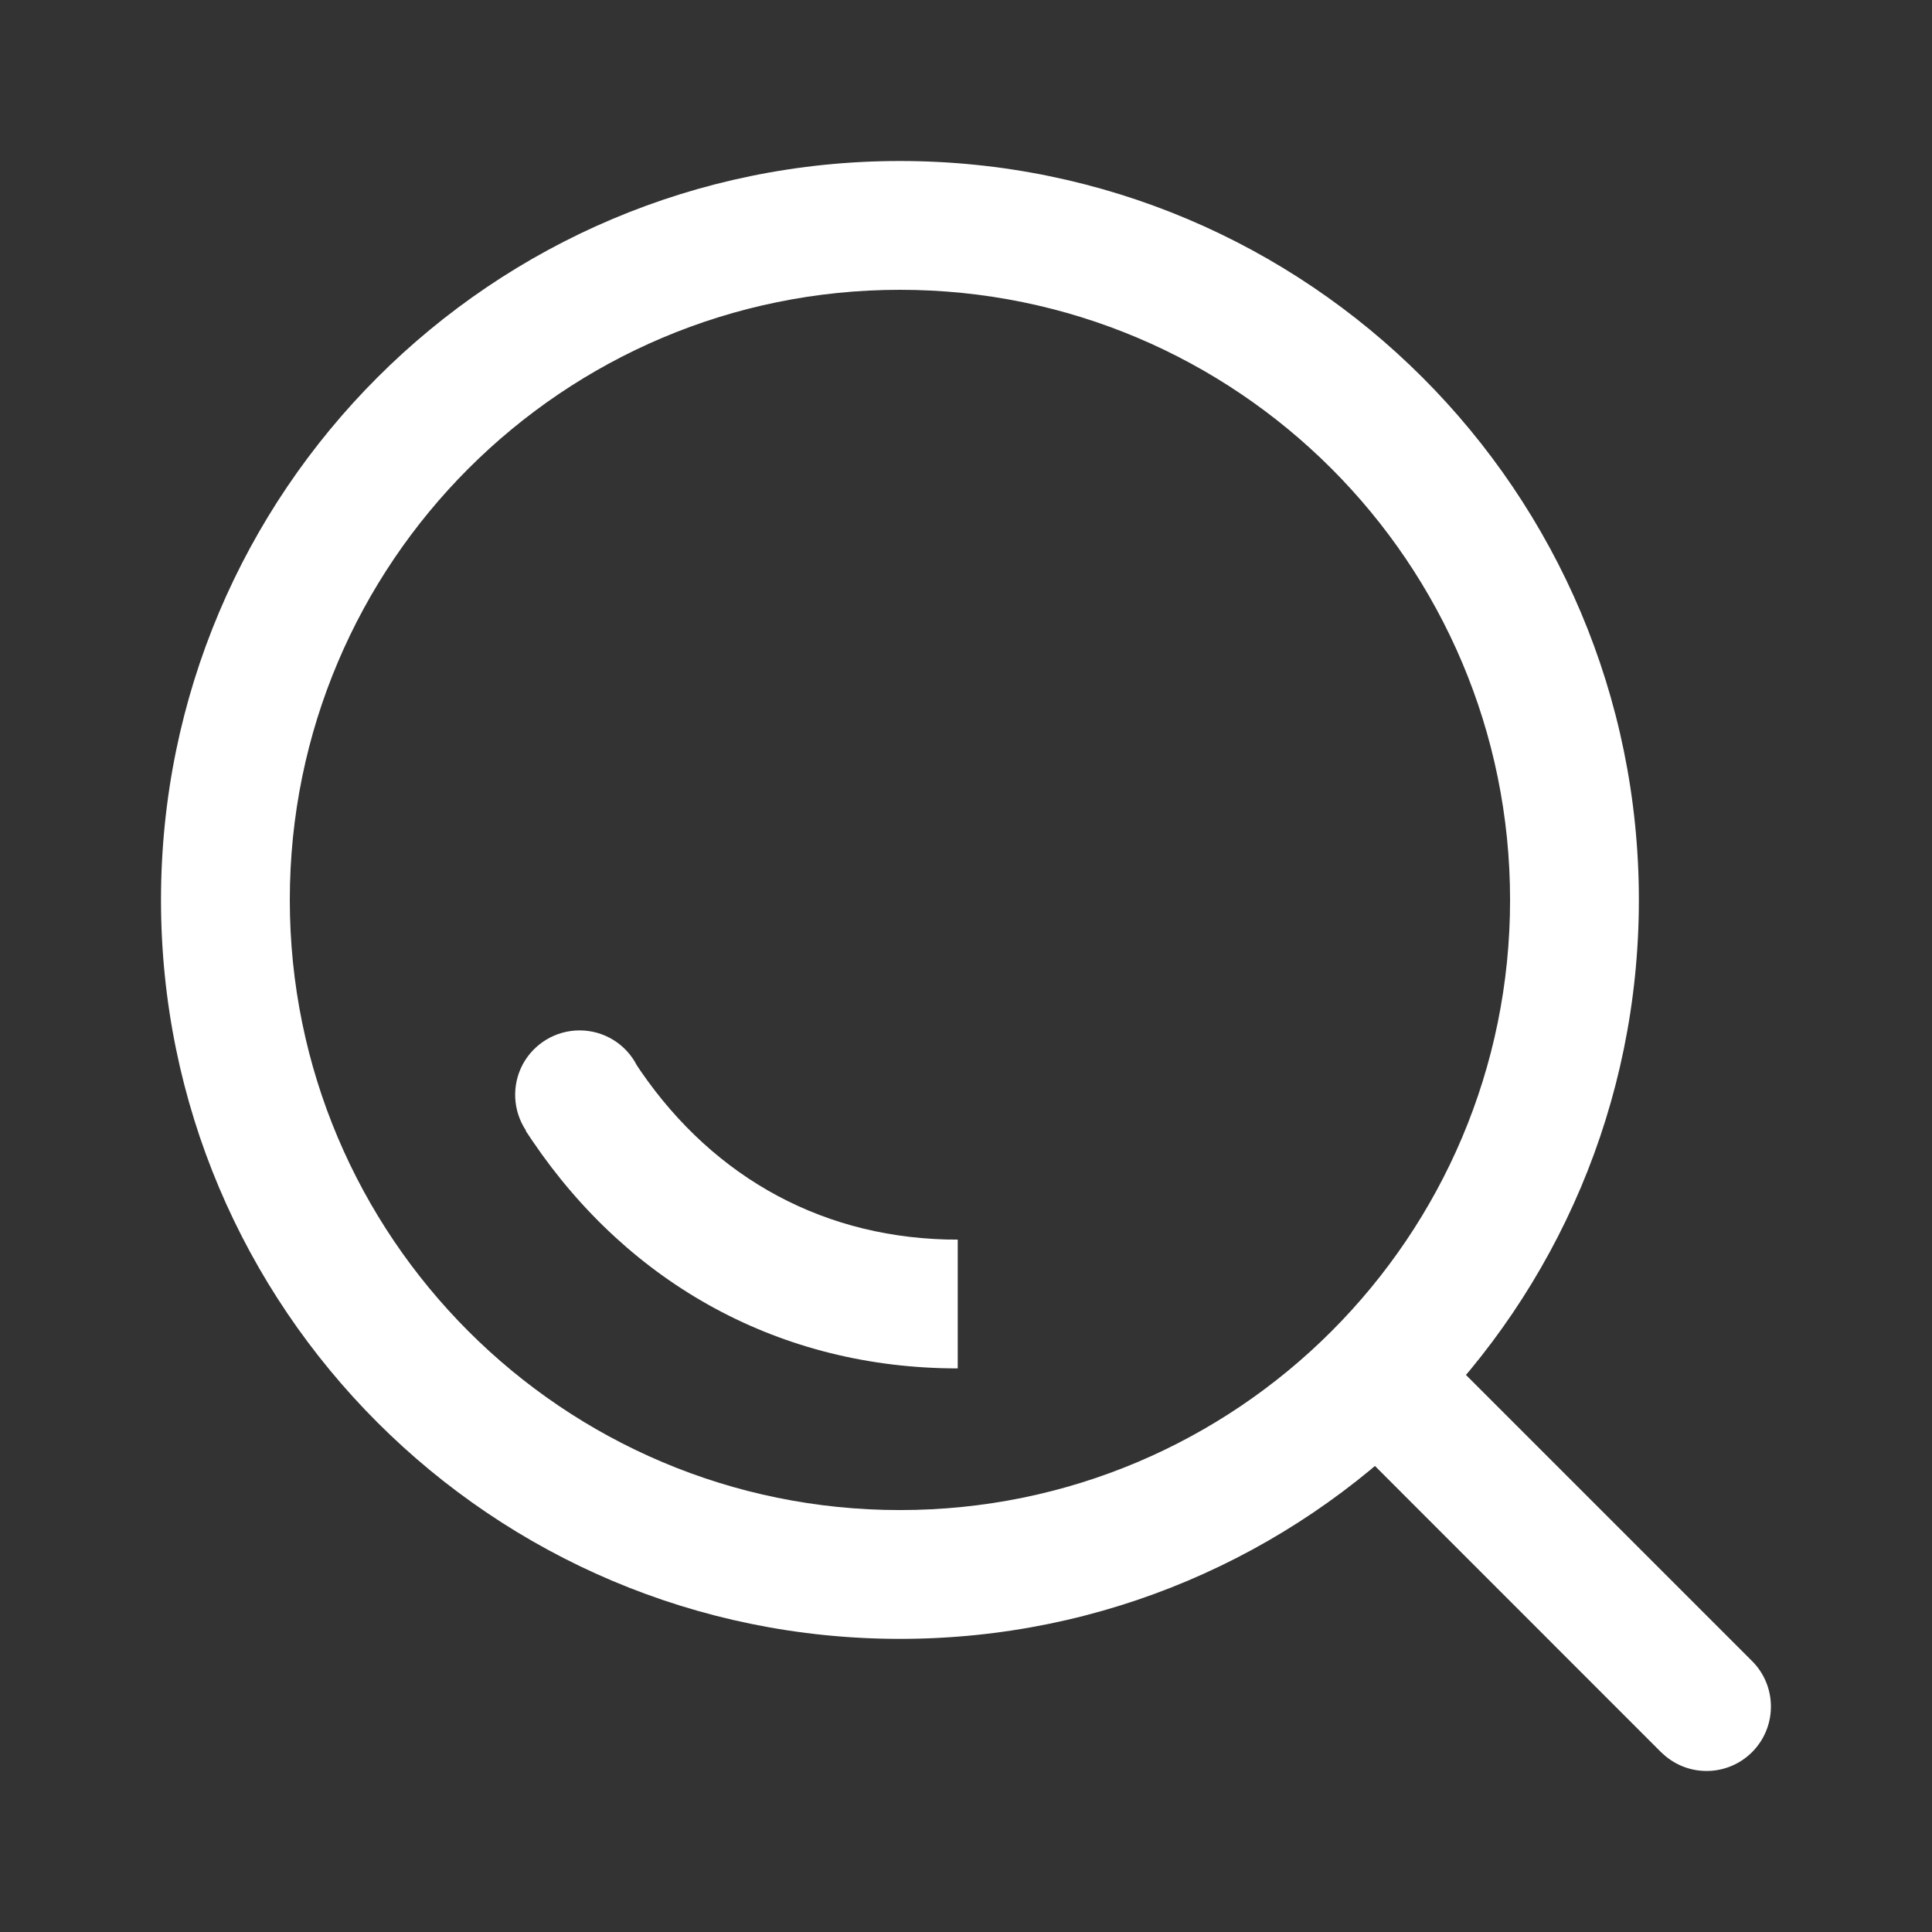 <svg xmlns="http://www.w3.org/2000/svg" xmlns:xlink="http://www.w3.org/1999/xlink" fill="none" version="1.1" width="18" height="18" viewBox="0 0 18 18"><rect x="0" y="0" width="18" height="18" fill="#333333" stroke="none"/><defs><clipPath id="master_svg0_254_91199"><rect x="0" y="0" width="18" height="18" rx="0"/></clipPath></defs><g clip-path="url(#master_svg0_254_91199)"><g><path d="M8.385,1.5C4.582,1.5,1.5,4.582,1.5,8.385C1.5,12.187,4.582,15.269,8.385,15.269C12.187,15.269,15.269,12.187,15.269,8.384C15.269,4.582,12.187,1.5,8.384,1.5L8.385,1.5ZM8.385,2.7C11.524,2.7,14.069,5.245,14.069,8.385C14.069,11.524,11.524,14.069,8.385,14.069C5.245,14.069,2.7,11.524,2.7,8.384C2.7,5.245,5.245,2.7,8.385,2.7Z" fill="#FFFFFF" fill-opacity="1"/></g><g><path d="M12.543,12.543C12.763,12.323,13.115,12.308,13.353,12.508L13.391,12.543L16.324,15.476C16.551,15.703,16.558,16.069,16.342,16.305C16.125,16.542,15.76,16.566,15.514,16.359L15.475,16.324L12.543,13.391C12.308,13.157,12.308,12.777,12.543,12.543L12.543,12.543Z" fill="#FFFFFF" fill-opacity="1"/></g><g><path d="M5.4,9.6C5.625,9.6,5.83,9.725,5.933,9.925L5.905,9.883C6.575,10.916,7.591,11.514,8.814,11.548L8.923,11.549L8.923,12.749C7.273,12.749,5.869,11.969,4.961,10.63L4.898,10.536L4.901,10.534C4.778,10.35,4.766,10.113,4.87,9.917C4.975,9.722,5.178,9.6,5.4,9.6Z" fill="#FFFFFF" fill-opacity="1"/></g></g></svg>